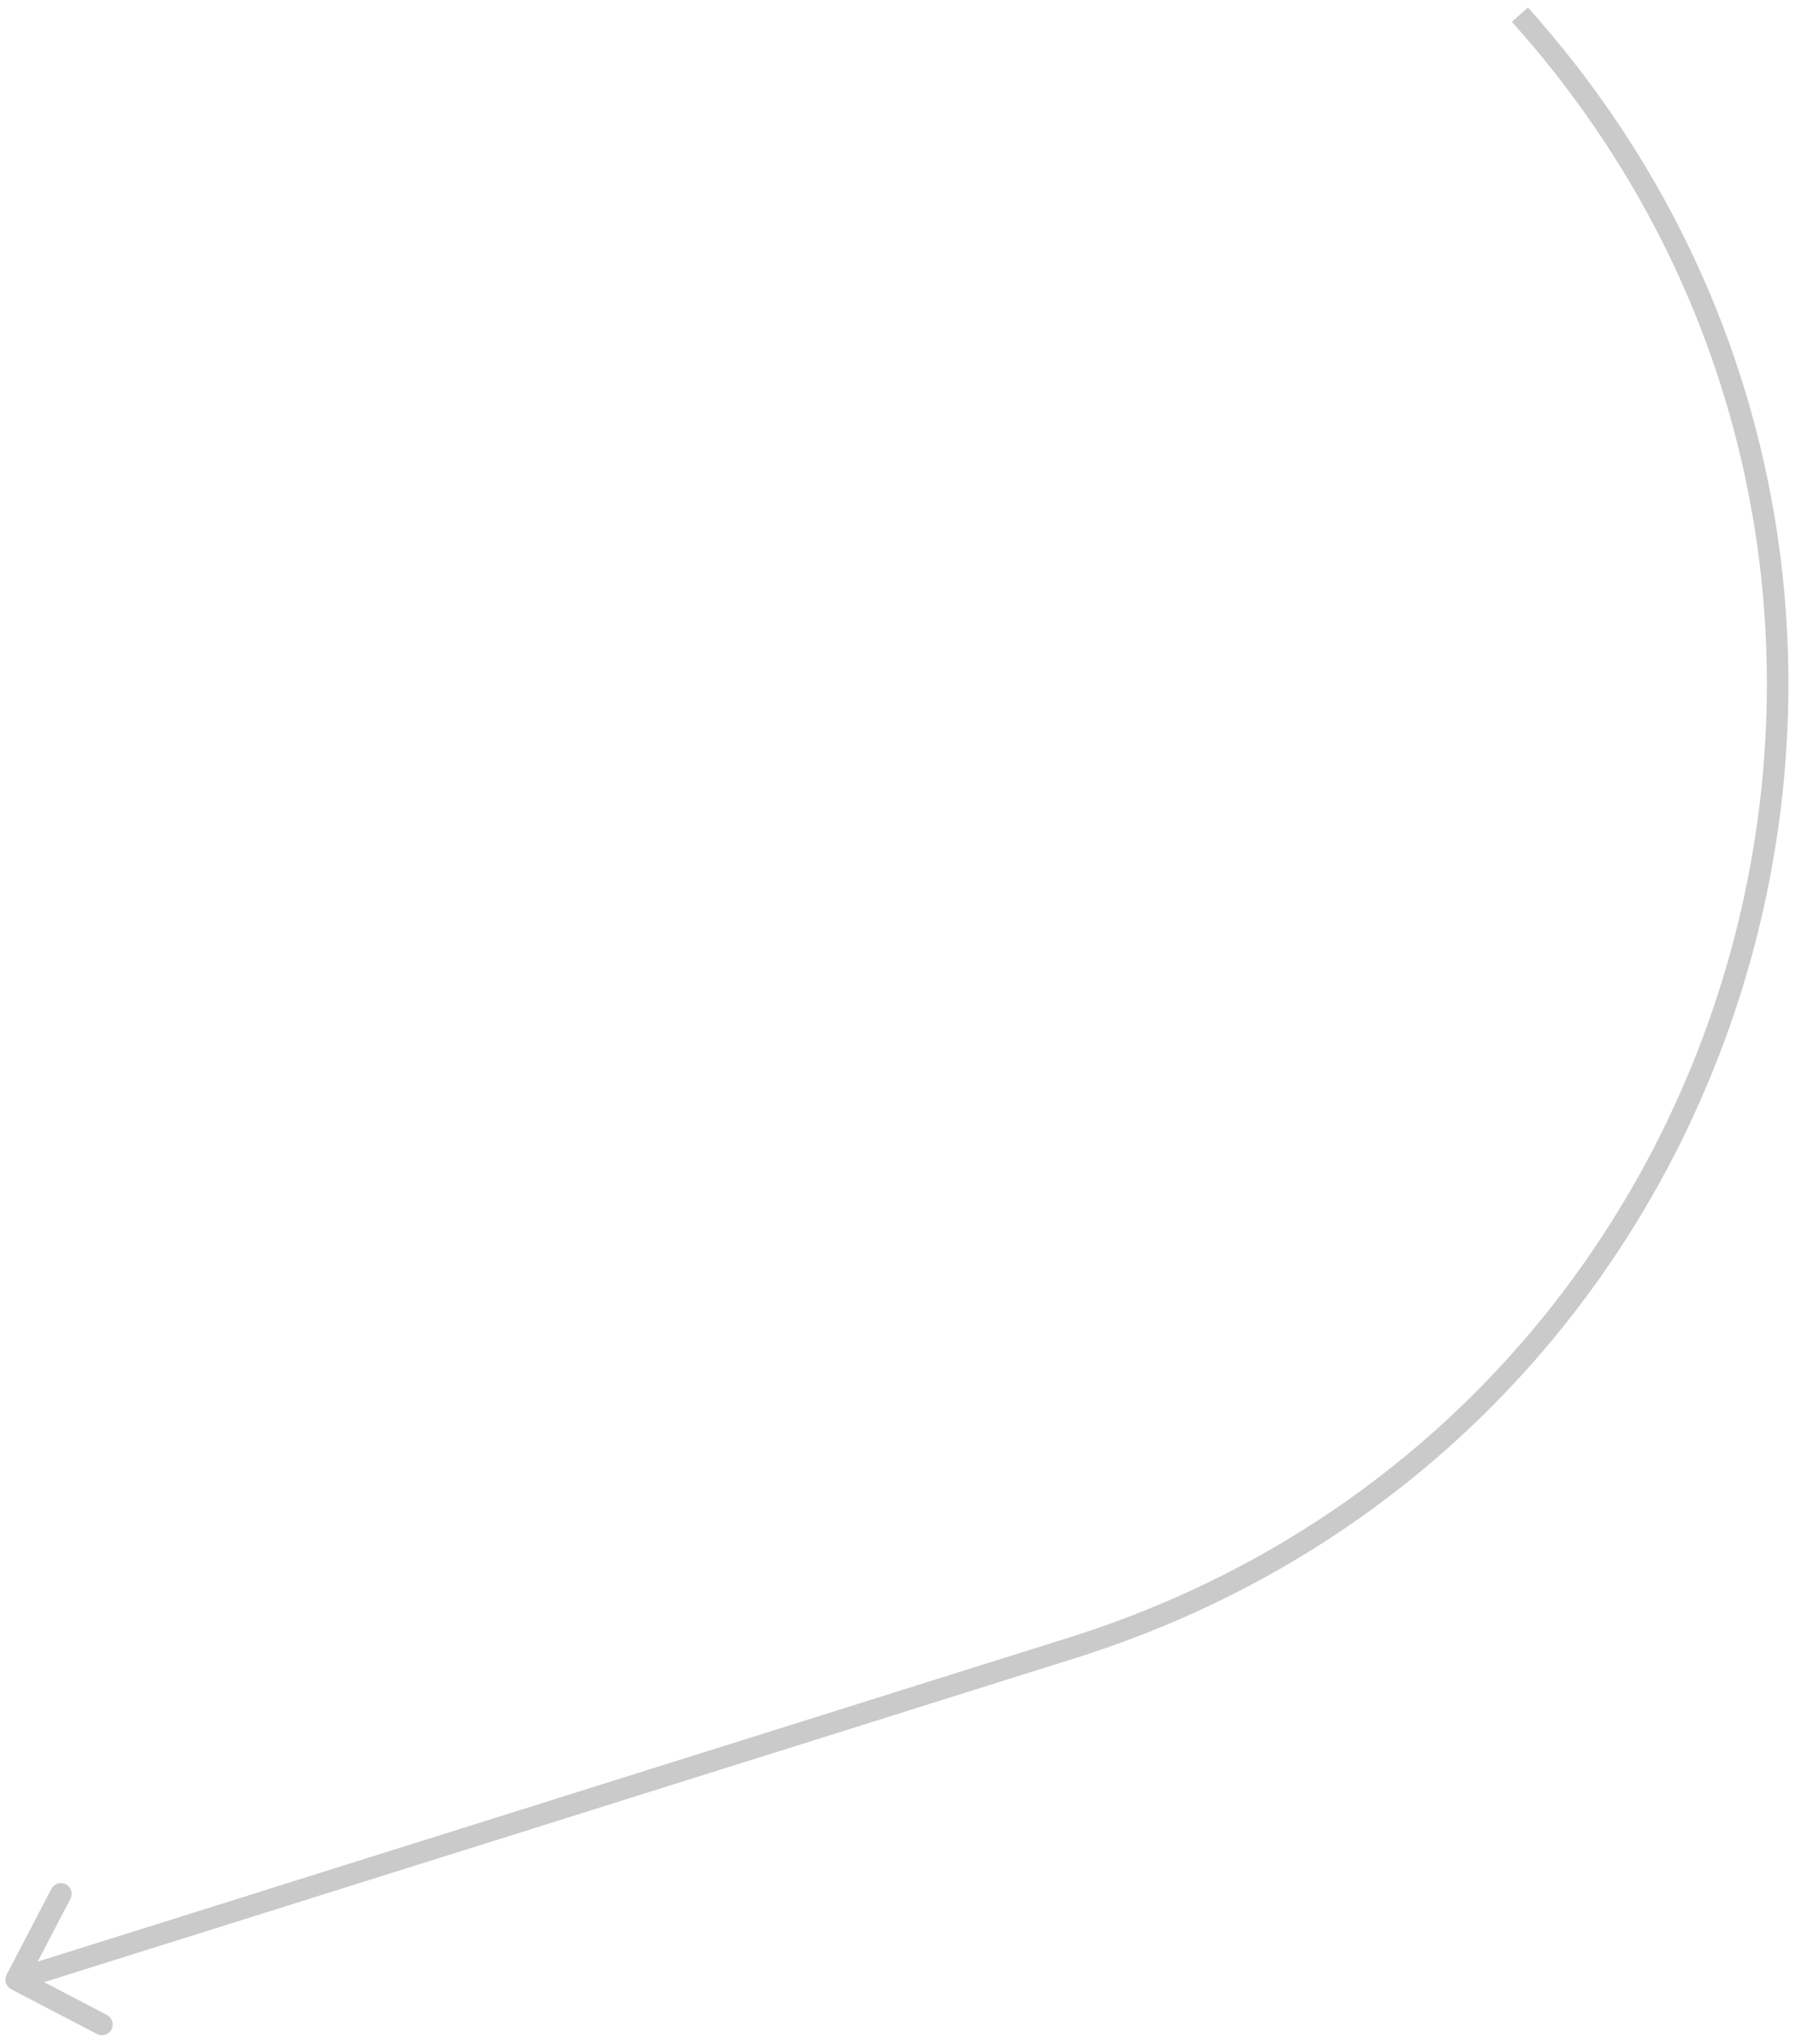 <?xml version="1.0" encoding="UTF-8"?> <svg xmlns="http://www.w3.org/2000/svg" width="167" height="190" viewBox="0 0 167 190" fill="none"> <path d="M99.693 153.159L99.992 154.113L99.693 153.159ZM1.037 184.887C0.548 184.631 0.358 184.027 0.614 183.537L4.778 175.559C5.034 175.069 5.638 174.879 6.127 175.135C6.617 175.391 6.807 175.995 6.551 176.484L2.849 183.576L9.941 187.278C10.431 187.534 10.621 188.138 10.365 188.627C10.11 189.117 9.505 189.307 9.016 189.051L1.037 184.887ZM99.992 154.113L1.8 184.954L1.2 183.046L99.393 152.205L99.992 154.113ZM142.07 0.694C188.012 51.918 165.639 133.494 99.992 154.113L99.393 152.205C163.651 132.022 185.552 52.17 140.581 2.03L142.07 0.694Z" fill="#CACACA"></path> </svg> 
